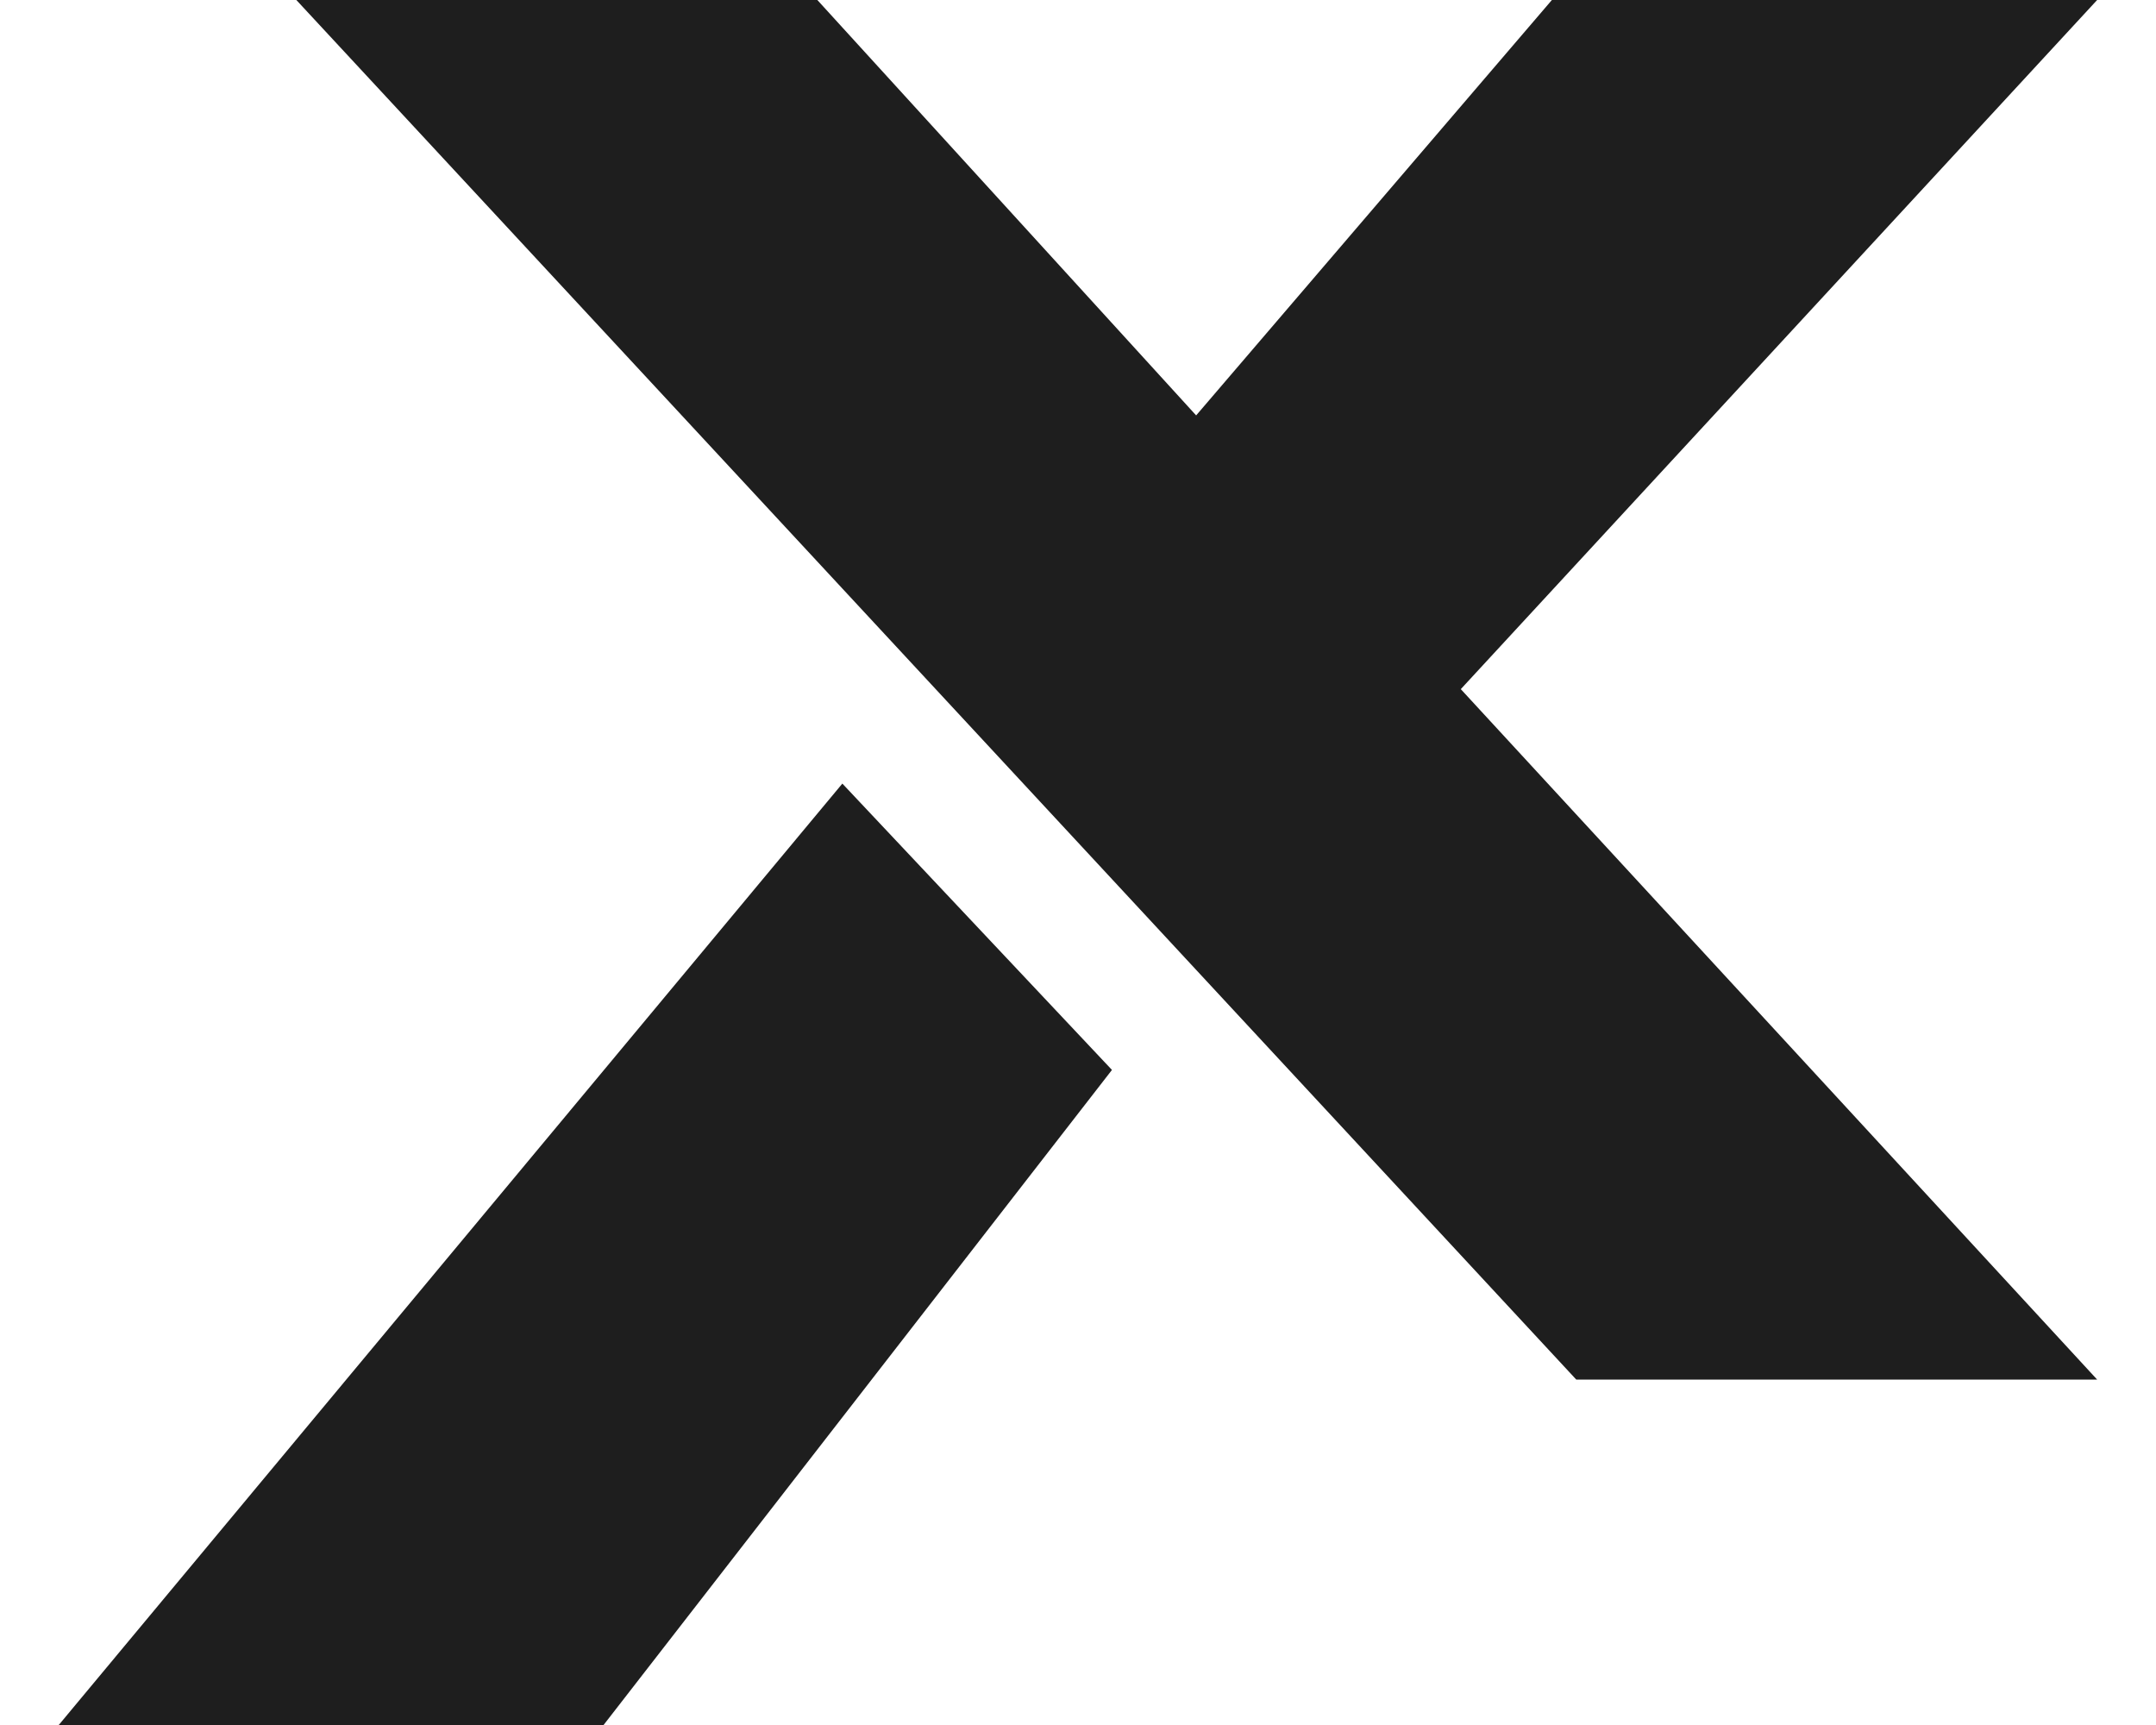 <svg width="20" height="16" viewBox="0 0 20 16" fill="none" xmlns="http://www.w3.org/2000/svg">
<path d="M19.454 0H14.396L11.096 3.853L7.582 0H2.749L14.622 12.796H19.454L13.551 6.392L19.454 0ZM7.814 7.268L0.545 16H5.599L10.315 9.924L7.814 7.268Z" fill="#1E1E1E"/>
</svg>
